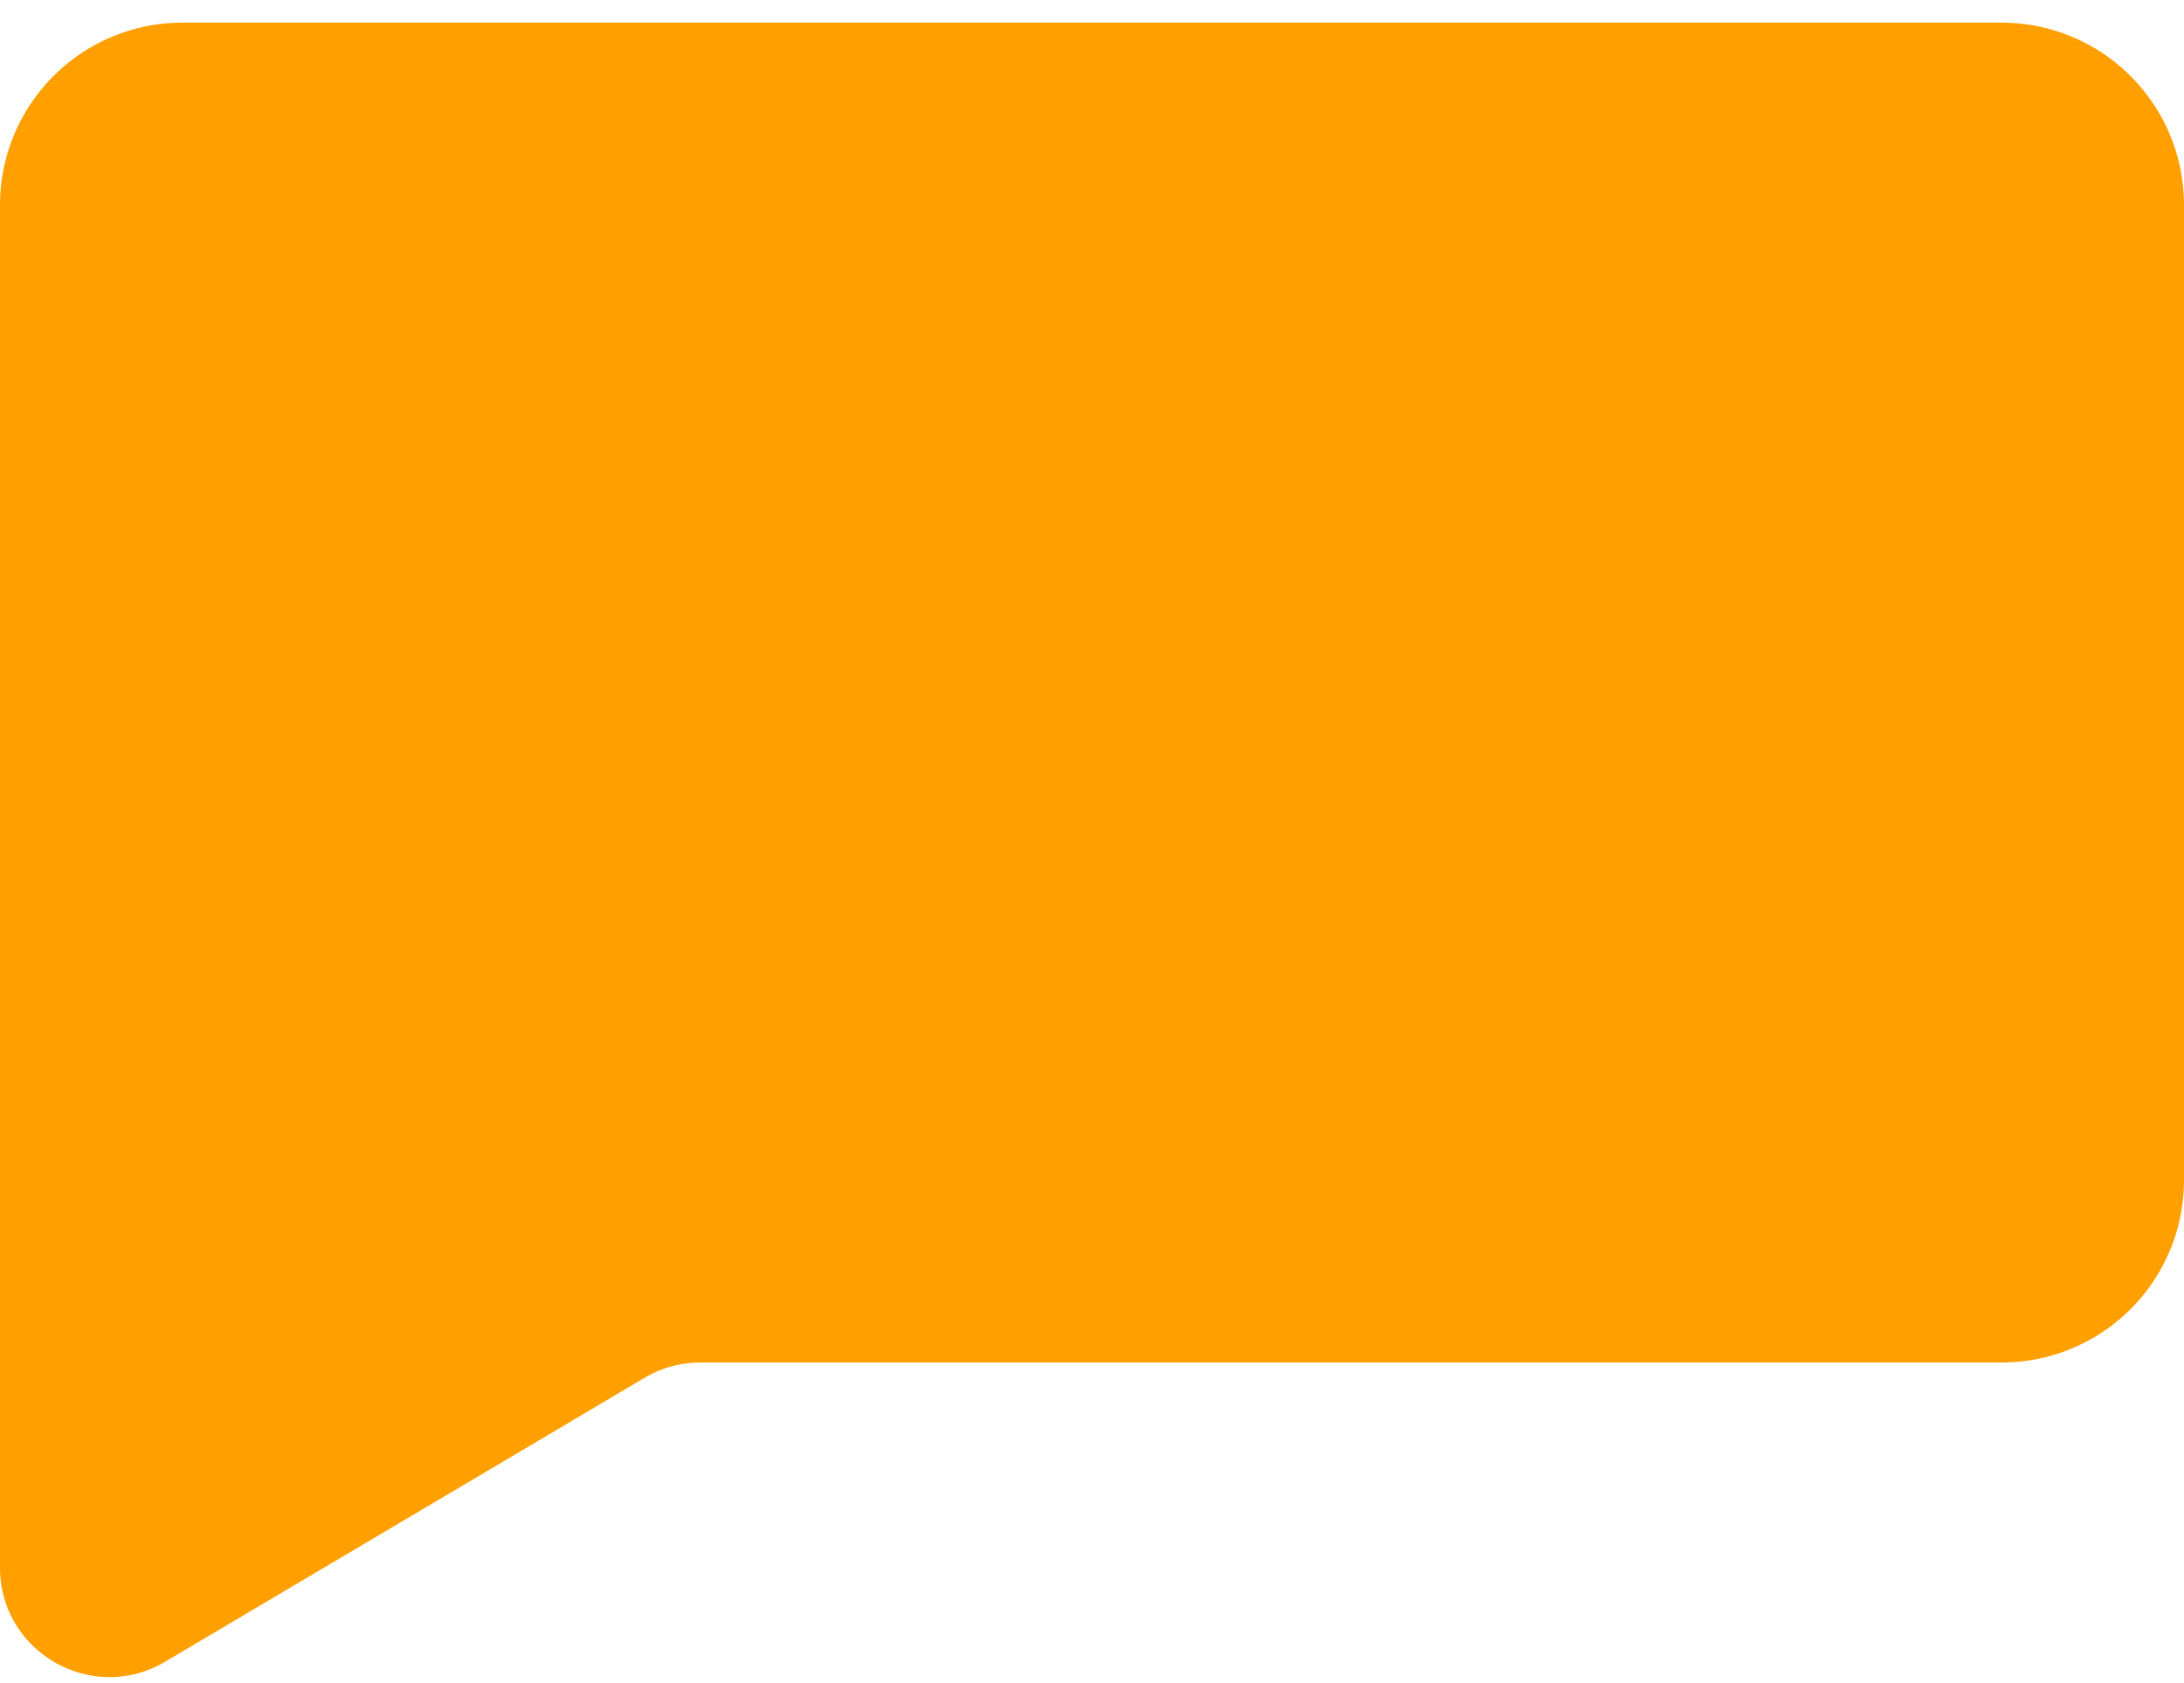 <svg width="48" height="37" fill="none" xmlns="http://www.w3.org/2000/svg"><path fill-rule="evenodd" clip-rule="evenodd" d="M4.009.498A4.009 4.009 0 000 4.506V34.46c0 1.864 2.028 3.02 3.631 2.07l10.534-6.24a2.4 2.4 0 011.226-.337h28.6A4.008 4.008 0 0048 25.944V4.506A4.009 4.009 0 0043.992.498H4.009z" fill="#FFA000"/></svg>